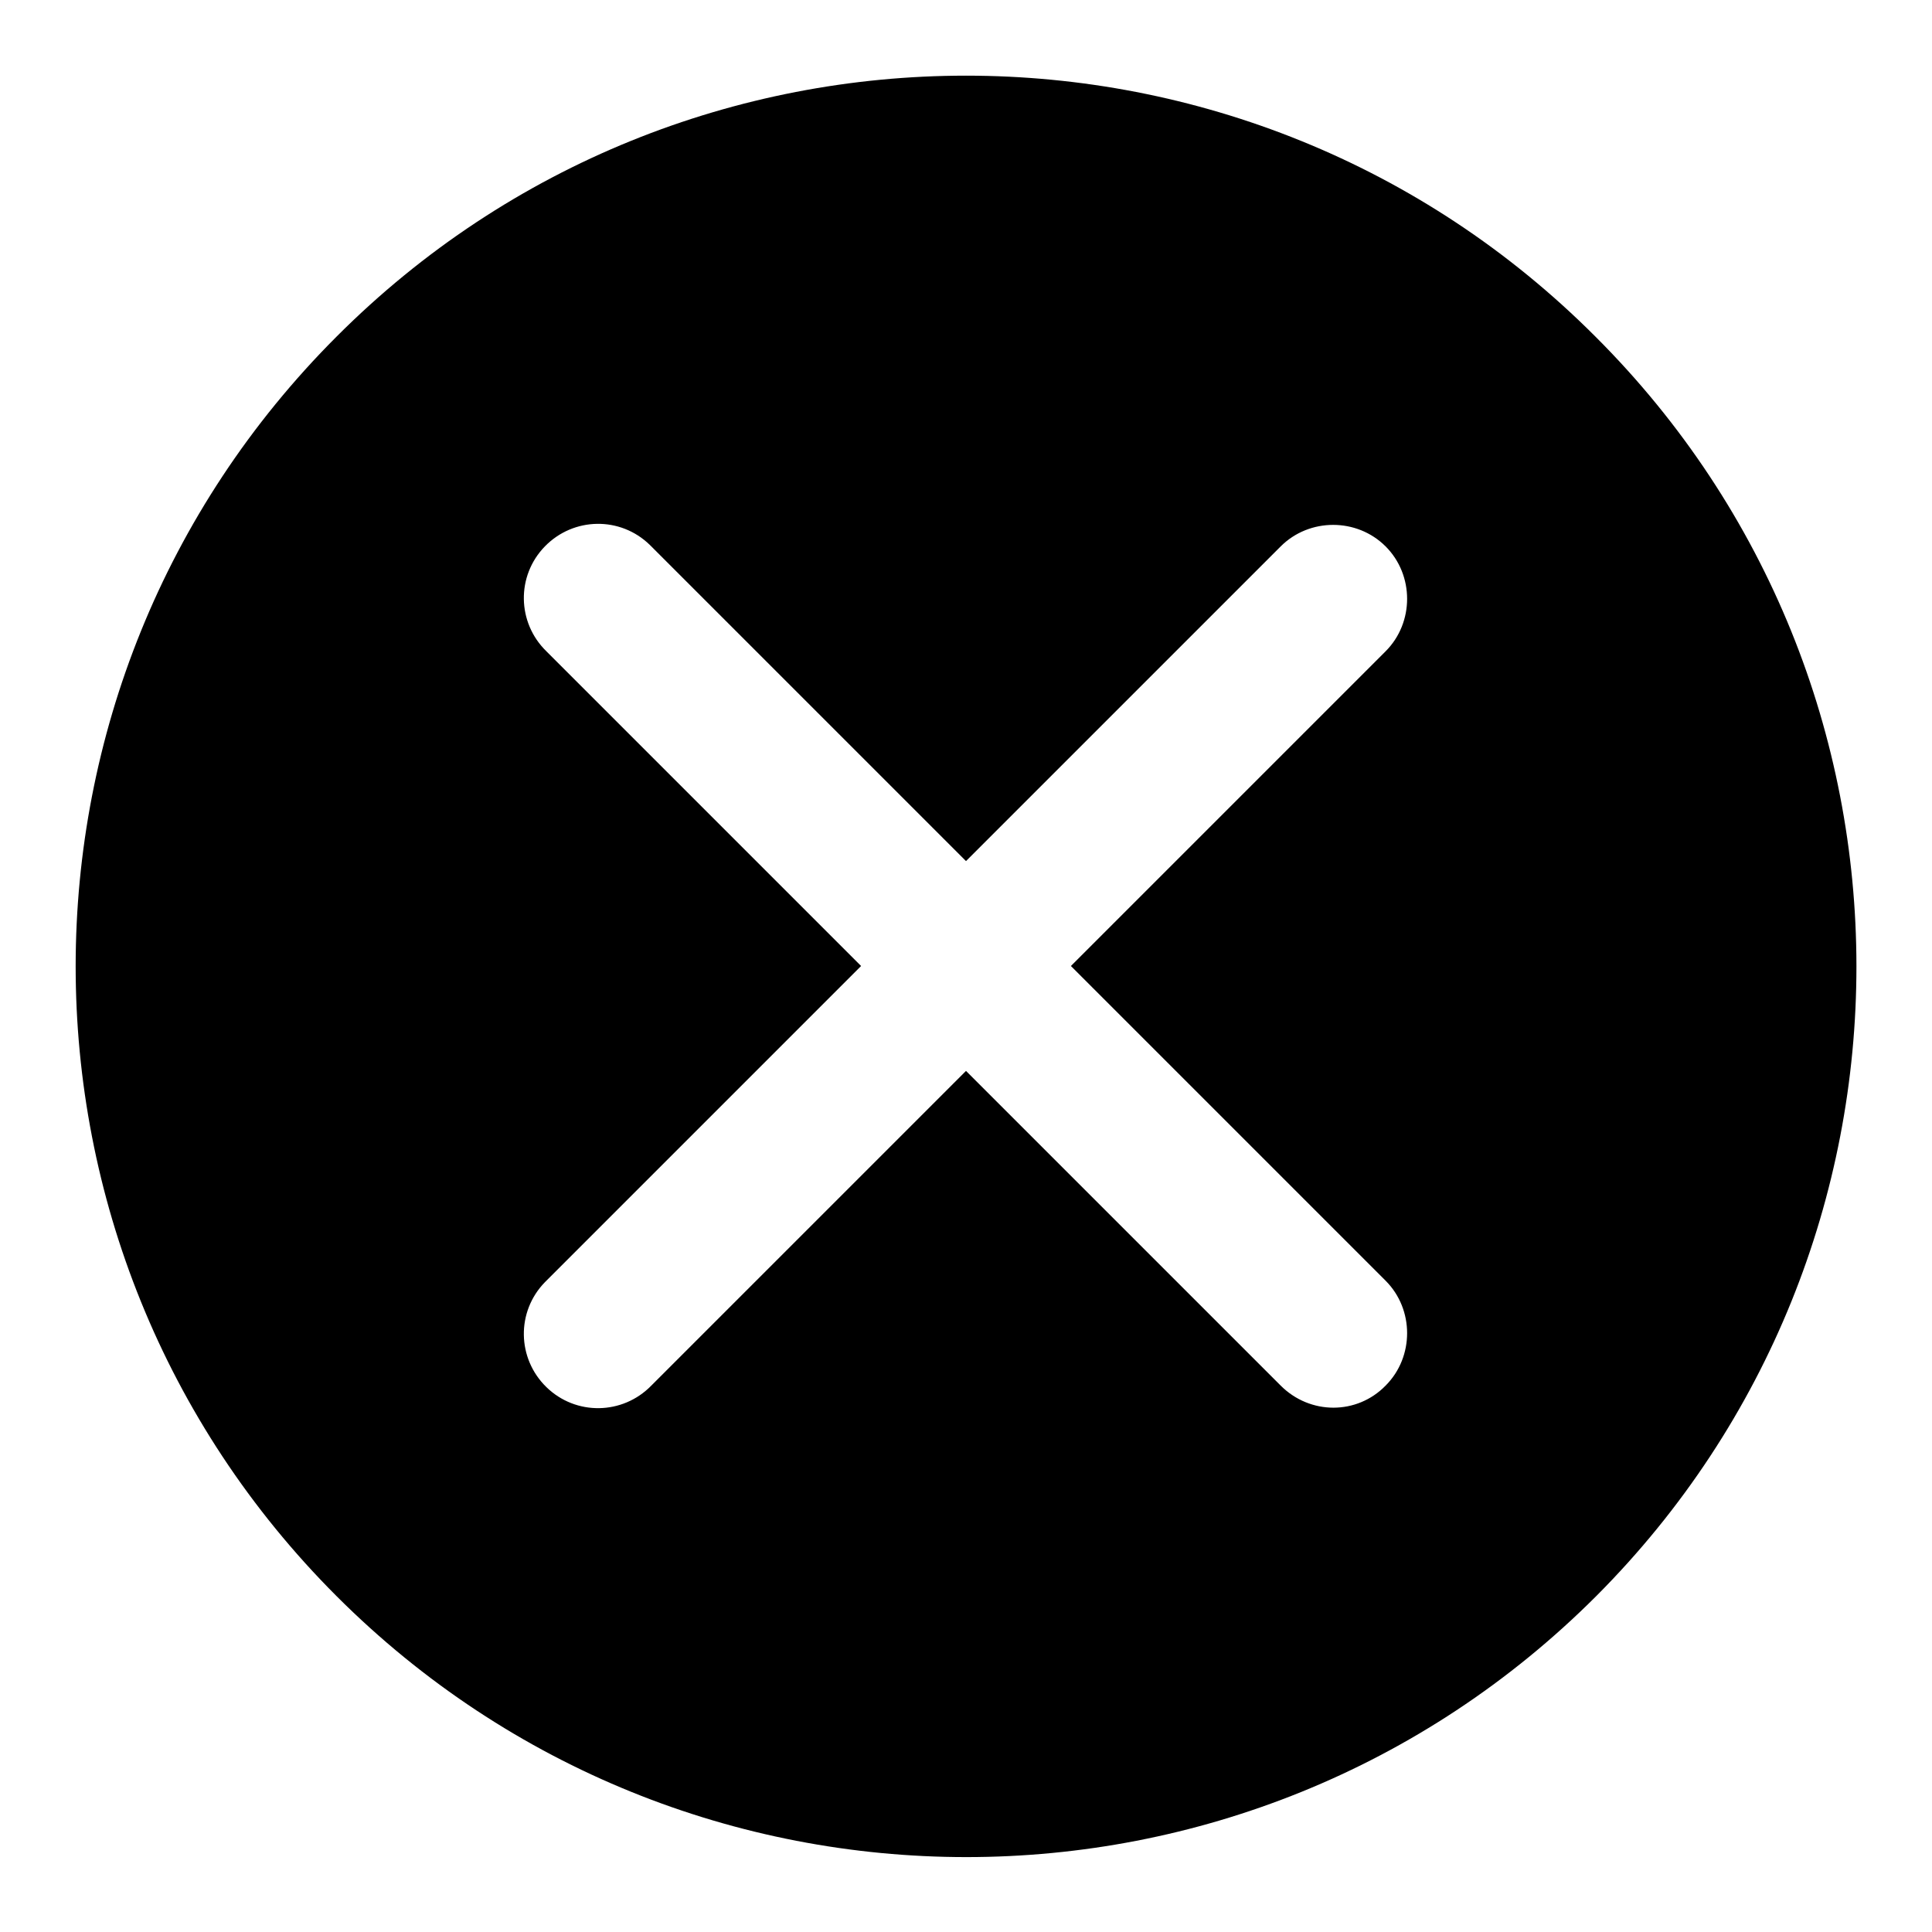<?xml version="1.0" encoding="utf-8"?>
<!-- Svg Vector Icons : http://www.onlinewebfonts.com/icon -->
<!DOCTYPE svg PUBLIC "-//W3C//DTD SVG 1.1//EN" "http://www.w3.org/Graphics/SVG/1.1/DTD/svg11.dtd">
<svg version="1.1" xmlns="http://www.w3.org/2000/svg" xmlns:xlink="http://www.w3.org/1999/xlink" x="0px" y="0px" viewBox="0 0 256 256" enable-background="new 0 0 256 256" xml:space="preserve">
<g> <path fill="#000000" d="M211.4,44.6C165.4-1.5,90.6-1.5,44.6,44.6c-46.1,46.1-46.1,120.8,0,166.9c46.1,46.1,120.8,46.1,166.9,0 C257.5,165.4,257.5,90.6,211.4,44.6z M169.7,183.6L128,141.9l-41.7,41.7c-3.8,3.9-10,4-13.9,0.2c-3.9-3.8-4-10-0.2-13.9 c0.1-0.1,0.2-0.2,0.2-0.2l41.7-41.7L72.4,86.3c-3.9-3.8-4-10-0.2-13.9c3.8-3.9,10-4,13.9-0.2c0.1,0.1,0.2,0.2,0.2,0.2l41.7,41.7 l41.7-41.7c3.8-3.8,10.1-3.8,13.9,0c3.8,3.8,3.8,10.1,0,13.9L141.9,128l41.7,41.7c3.8,3.8,3.8,10.1,0,13.9 C179.8,187.5,173.6,187.5,169.7,183.6z"/></g>
</svg>